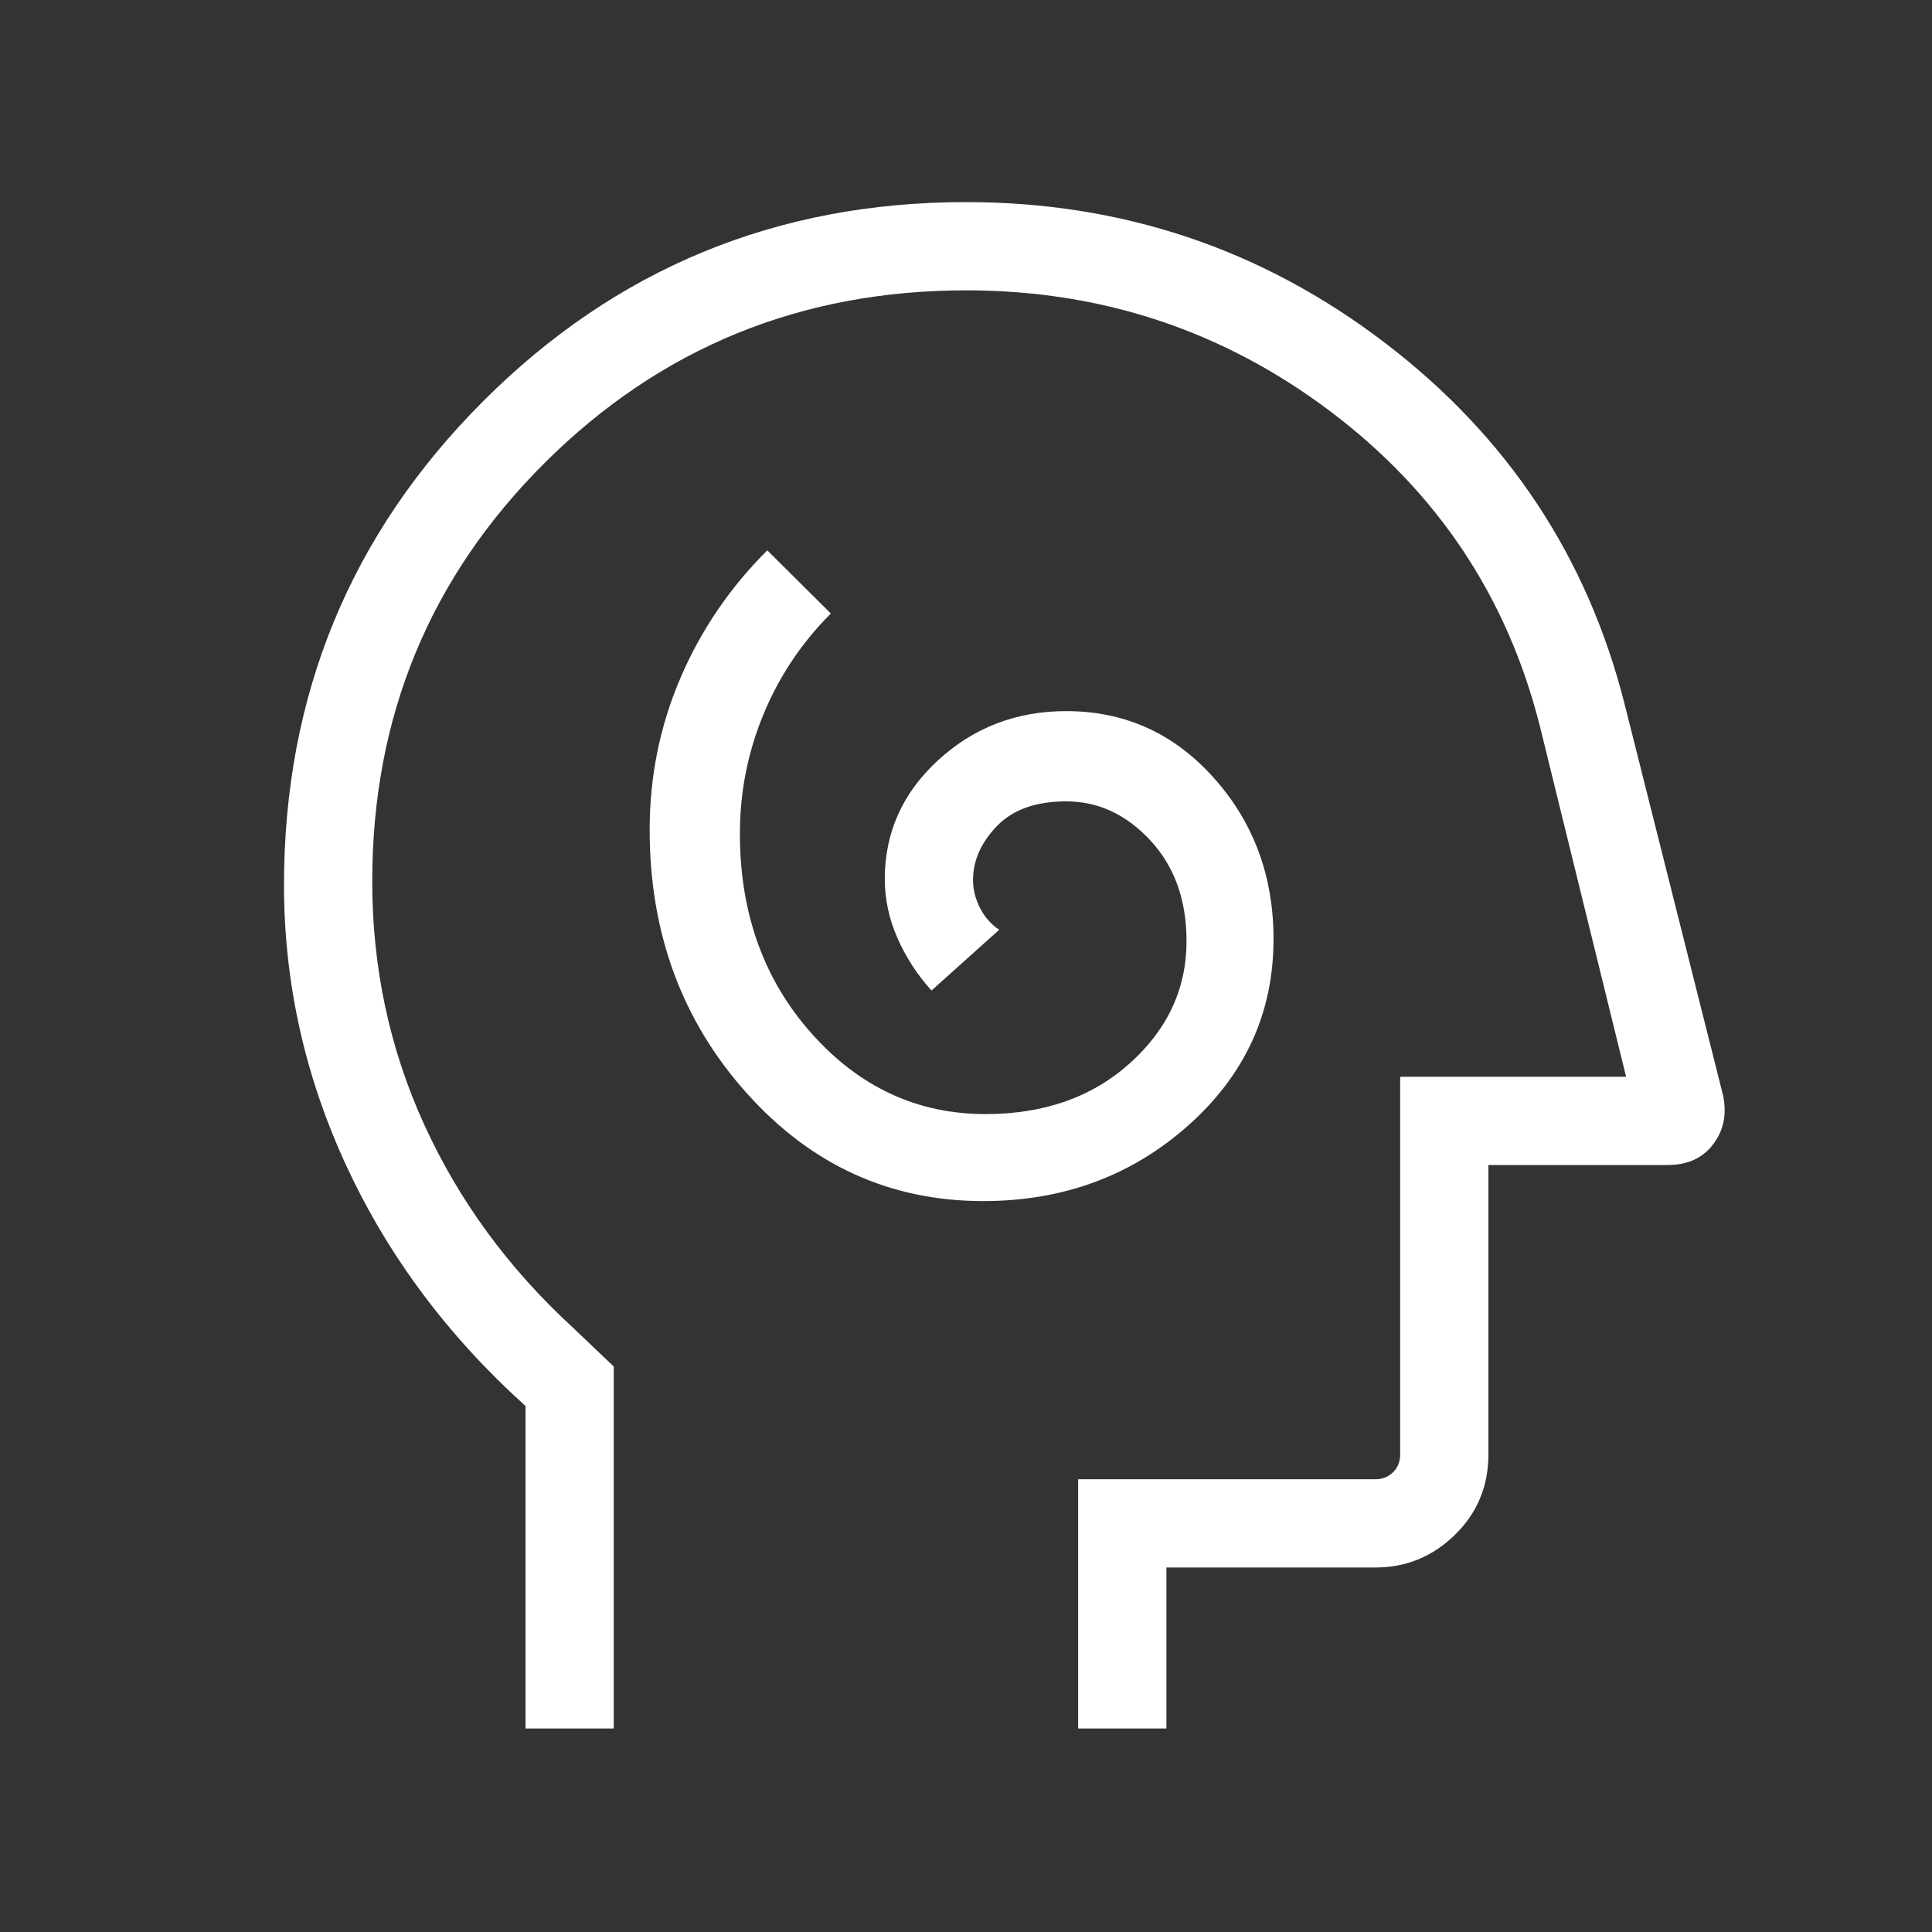 <svg xmlns="http://www.w3.org/2000/svg" height="48px" viewBox="0 -960 960 960" width="48px" fill="#FFFFFF"><rect x="0" y="-960" width="960" height="960" fill="#333333" stroke="none"/><path d="M488.57-363.19q59.66 0 101.95-37.66 42.29-37.65 42.29-92.53 0-46.89-29.66-80.08-29.65-33.19-73.33-33.19-37.05 0-63.61 24.34-26.56 24.35-26.56 59.11 0 14.88 6.22 29.16 6.21 14.27 16.98 26.23L496.5-498q-5.96-3.91-9.48-10.74-3.52-6.82-3.52-13.95 0-14.54 11.86-26.83 11.85-12.29 34.41-12.29 23.83 0 41.82 19.39 17.99 19.38 17.99 50.04 0 35.39-28.12 60.67-28.12 25.29-71.77 25.29-50.73 0-86.38-40.02-35.66-40.02-35.66-99.39 0-30.84 11.7-59.18 11.69-28.34 33.5-50.14l-31.58-31.39q-27.9 27.78-43.18 63.47-15.28 35.7-15.28 75.33 0 76.95 48.08 130.75 48.07 53.8 117.68 53.8ZM261.12-101.12v-160.26q-57.7-51.97-88.85-118.97-31.15-67.01-31.15-139.92 0-141.34 98.91-240.32 98.91-98.99 239.99-98.99 116.4 0 207.98 69.8 91.58 69.79 119.34 179.97l48.85 194.15q2.92 13.86-4.89 24.2t-22.53 10.34h-89.19v143.85q0 23.61-16.6 39.88-16.6 16.27-39.56 16.27H579.58v80h-43.85v-123.84h147.69q5.19 0 8.75-3.46 3.56-3.47 3.56-8.85v-187.69H808l-42.89-174.39Q740.81-695.5 661-755.62q-79.81-60.11-180.87-60.11-123.21 0-209.19 85.45t-85.98 208.2q0 64.34 25.85 120.94 25.84 56.59 73.54 100.52L304.96-281v179.88h-43.84Zm235.61-357.3Z"/></svg>